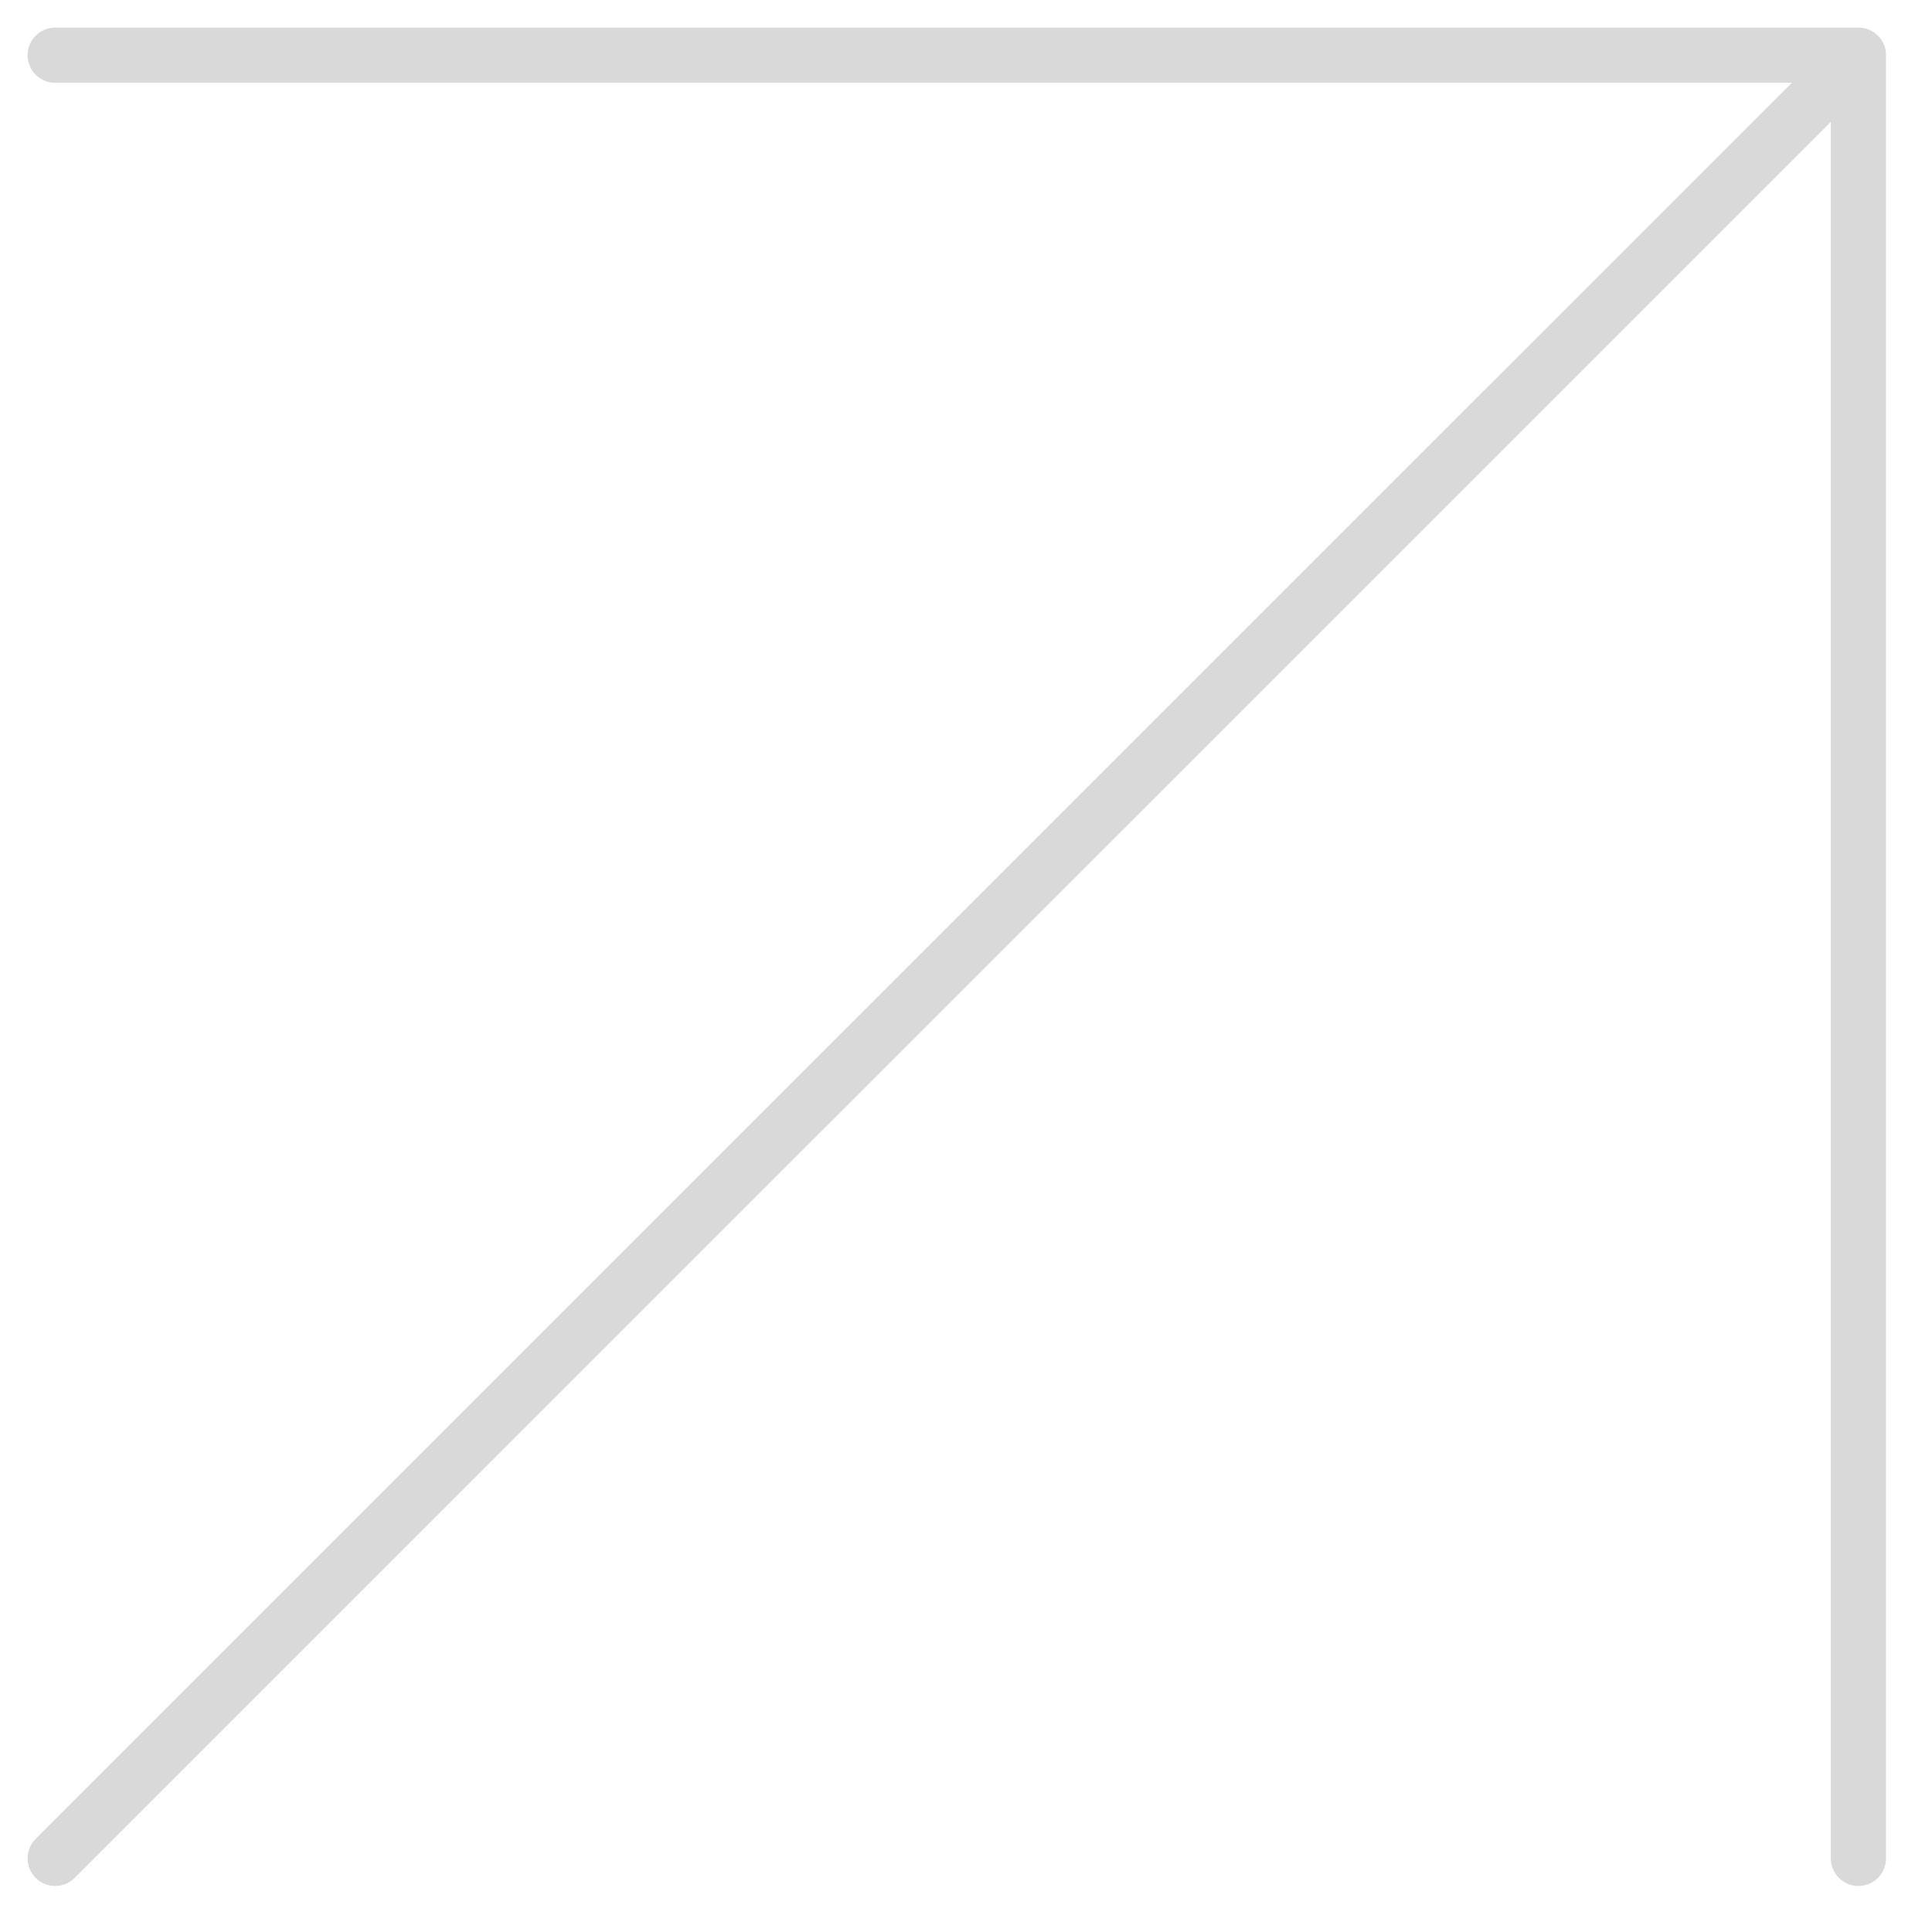 <?xml version="1.0" encoding="UTF-8"?> <svg xmlns="http://www.w3.org/2000/svg" width="35" height="35" viewBox="0 0 35 35" fill="none"> <path d="M1 33.666L33.667 1M33.667 1L1 1M33.667 1V33.666" stroke="#D9D9D9" stroke-linecap="round" stroke-linejoin="round"></path> </svg> 